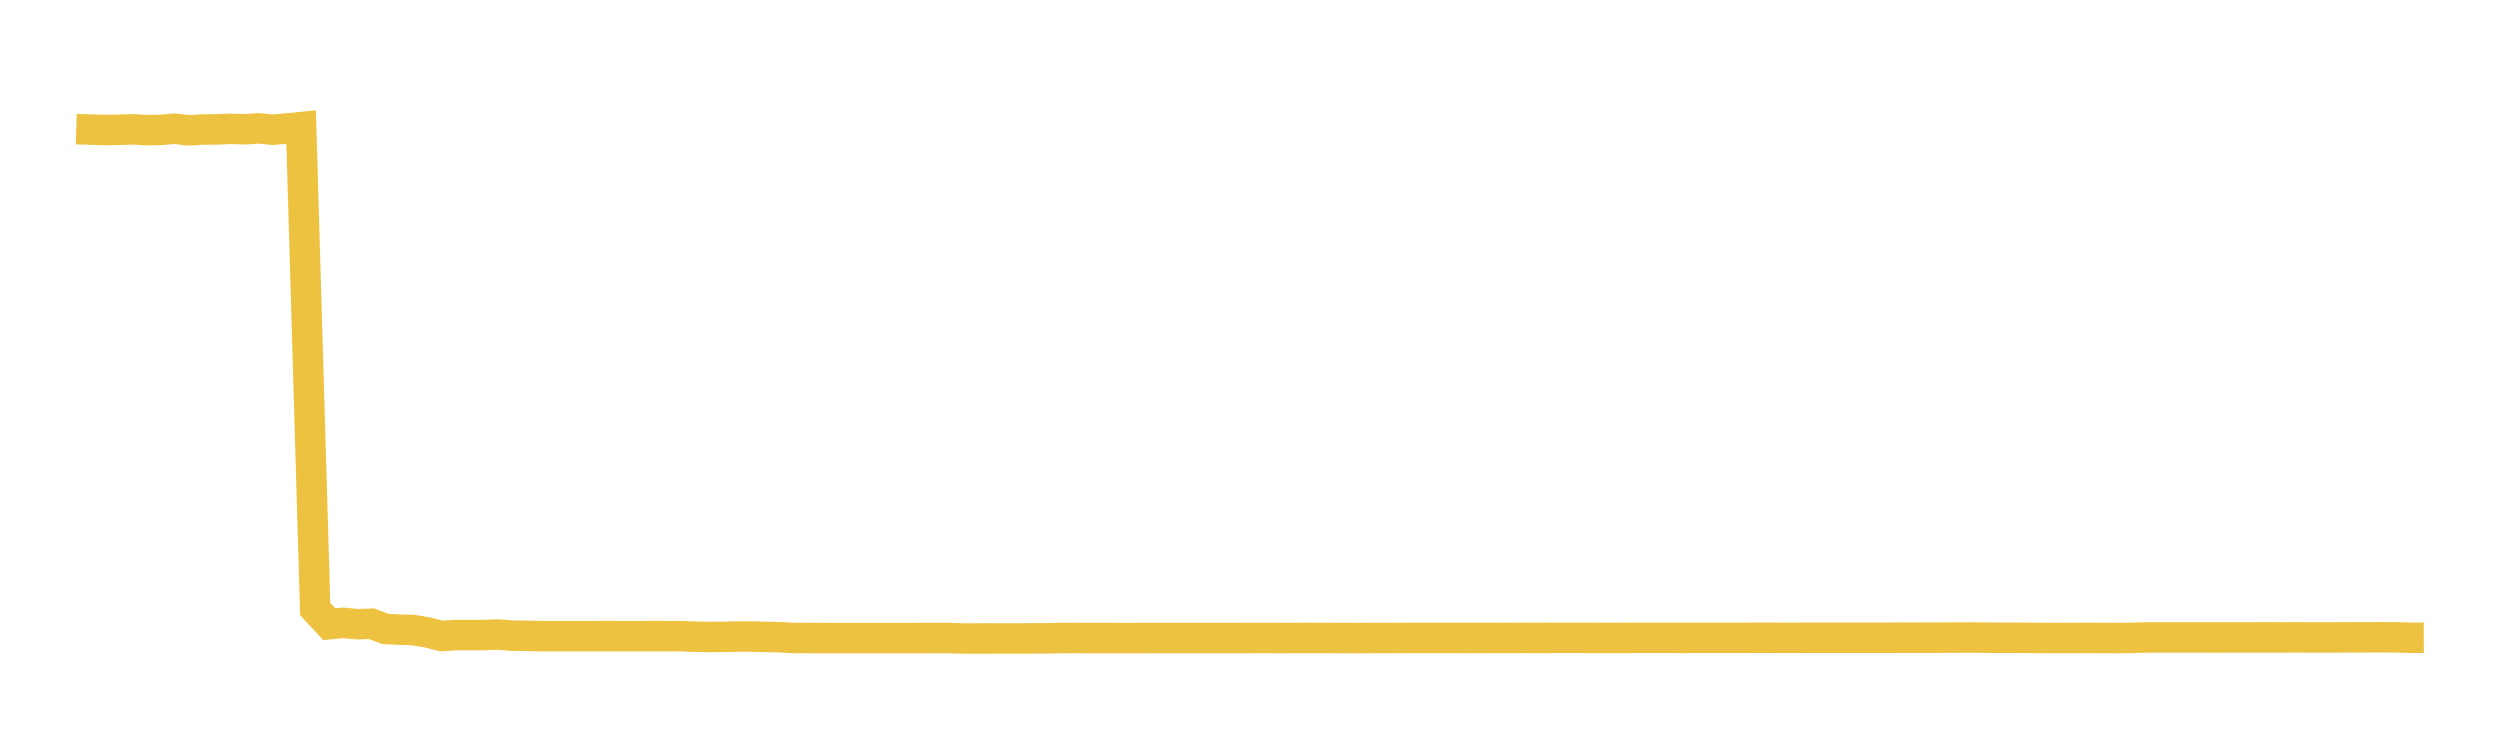 <svg width="164" height="48" xmlns="http://www.w3.org/2000/svg" xmlns:xlink="http://www.w3.org/1999/xlink"><path fill="none" stroke="rgb(237,194,64)" stroke-width="2" d="M5,8.473L5.922,8.501L6.844,8.525L7.766,8.517L8.689,8.483L9.611,8.539L10.533,8.523L11.455,8.444L12.377,8.552L13.299,8.496L14.222,8.49L15.144,8.45L16.066,8.48L16.988,8.421L17.91,8.511L18.832,8.428L19.754,8.337L20.677,39.956L21.599,40.949L22.521,40.86L23.443,40.949L24.365,40.915L25.287,41.262L26.21,41.303L27.132,41.336L28.054,41.493L28.976,41.723L29.898,41.66L30.82,41.664L31.743,41.66L32.665,41.625L33.587,41.7L34.509,41.707L35.431,41.731L36.353,41.731L37.275,41.731L38.198,41.732L39.12,41.731L40.042,41.73L40.964,41.732L41.886,41.732L42.808,41.73L43.731,41.731L44.653,41.731L45.575,41.769L46.497,41.784L47.419,41.78L48.341,41.757L49.263,41.756L50.186,41.781L51.108,41.799L52.03,41.853L52.952,41.852L53.874,41.859L54.796,41.86L55.719,41.859L56.641,41.861L57.563,41.859L58.485,41.859L59.407,41.861L60.329,41.858L61.251,41.857L62.174,41.855L63.096,41.884L64.018,41.884L64.94,41.883L65.862,41.881L66.784,41.882L67.707,41.878L68.629,41.876L69.551,41.856L70.473,41.852L71.395,41.858L72.317,41.857L73.24,41.858L74.162,41.859L75.084,41.857L76.006,41.854L76.928,41.855L77.85,41.854L78.772,41.854L79.695,41.854L80.617,41.855L81.539,41.853L82.461,41.852L83.383,41.852L84.305,41.855L85.228,41.849L86.15,41.848L87.072,41.852L87.994,41.854L88.916,41.859L89.838,41.853L90.76,41.85L91.683,41.849L92.605,41.845L93.527,41.847L94.449,41.845L95.371,41.845L96.293,41.849L97.216,41.846L98.138,41.844L99.06,41.847L99.982,41.843L100.904,41.845L101.826,41.843L102.749,41.843L103.671,41.843L104.593,41.844L105.515,41.846L106.437,41.845L107.359,41.843L108.281,41.843L109.204,41.841L110.126,41.844L111.048,41.843L111.97,41.842L112.892,41.842L113.814,41.842L114.737,41.84L115.659,41.836L116.581,41.84L117.503,41.841L118.425,41.839L119.347,41.839L120.269,41.838L121.192,41.838L122.114,41.836L123.036,41.838L123.958,41.836L124.88,41.834L125.802,41.833L126.725,41.832L127.647,41.829L128.569,41.826L129.491,41.824L130.413,41.833L131.335,41.838L132.257,41.838L133.18,41.844L134.102,41.851L135.024,41.849L135.946,41.85L136.868,41.846L137.79,41.849L138.713,41.853L139.635,41.851L140.557,41.821L141.479,41.816L142.401,41.816L143.323,41.816L144.246,41.814L145.168,41.818L146.09,41.817L147.012,41.814L147.934,41.814L148.856,41.813L149.778,41.814L150.701,41.812L151.623,41.816L152.545,41.815L153.467,41.813L154.389,41.81L155.311,41.808L156.234,41.805L157.156,41.809L158.078,41.84L159,41.838"></path></svg>